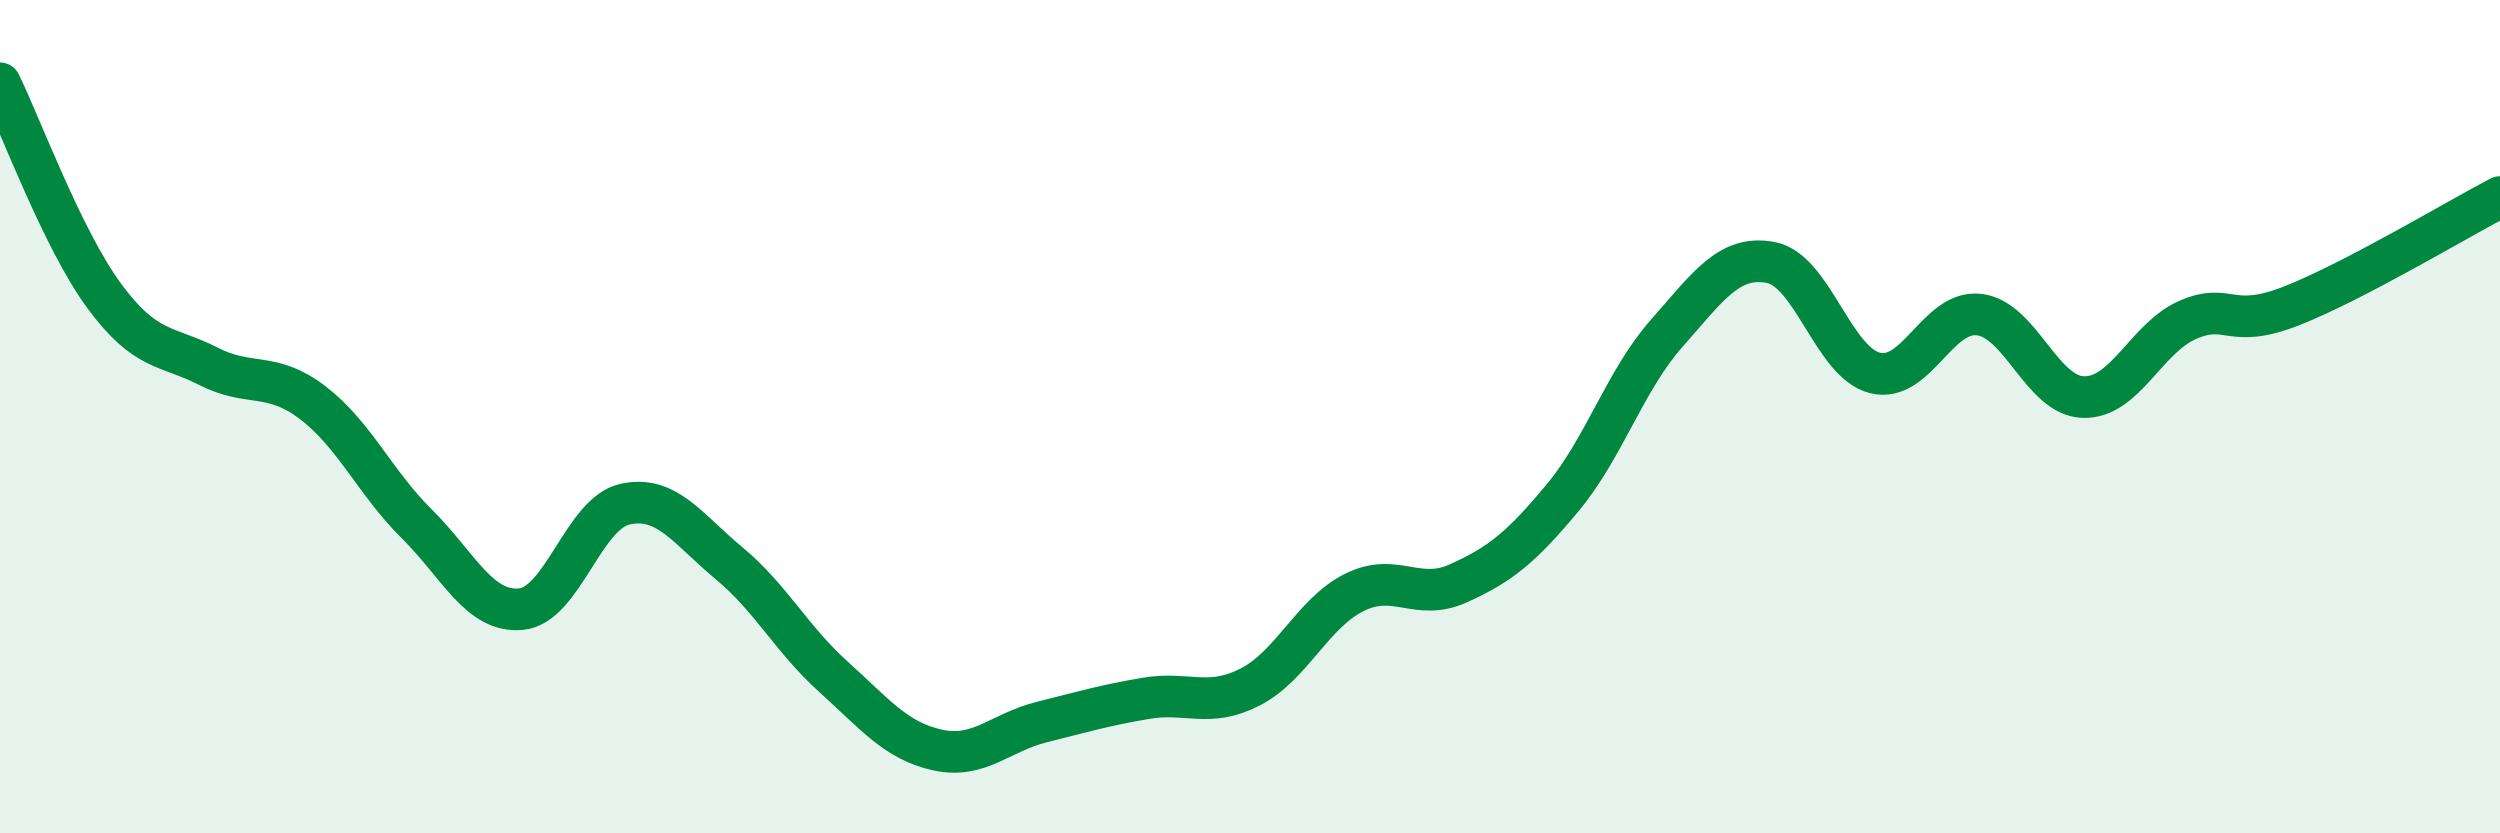 
    <svg width="60" height="20" viewBox="0 0 60 20" xmlns="http://www.w3.org/2000/svg">
      <path
        d="M 0,2 C 0.5,3.02 1.5,5.74 2.5,7.1 C 3.5,8.46 4,8.28 5,8.79 C 6,9.3 6.5,8.9 7.5,9.66 C 8.5,10.42 9,11.58 10,12.57 C 11,13.56 11.5,14.71 12.5,14.62 C 13.5,14.53 14,12.32 15,12.1 C 16,11.88 16.5,12.69 17.5,13.52 C 18.5,14.35 19,15.34 20,16.24 C 21,17.14 21.5,17.78 22.5,18 C 23.5,18.22 24,17.58 25,17.33 C 26,17.08 26.5,16.93 27.5,16.76 C 28.5,16.59 29,17 30,16.49 C 31,15.98 31.5,14.72 32.5,14.22 C 33.5,13.72 34,14.45 35,14 C 36,13.55 36.5,13.15 37.5,11.95 C 38.5,10.75 39,9.13 40,8 C 41,6.87 41.5,6.11 42.5,6.3 C 43.5,6.49 44,8.7 45,8.95 C 46,9.2 46.5,7.43 47.5,7.55 C 48.5,7.67 49,9.5 50,9.53 C 51,9.56 51.5,8.12 52.5,7.68 C 53.5,7.24 53.5,7.93 55,7.34 C 56.5,6.75 59,5.25 60,4.73L60 20L0 20Z"
        fill="#008740"
        opacity="0.1"
        stroke-linecap="round"
        stroke-linejoin="round"
      />
      <path
        d="M 0,2 C 0.5,3.02 1.5,5.74 2.5,7.1 C 3.5,8.46 4,8.28 5,8.79 C 6,9.3 6.5,8.9 7.5,9.66 C 8.5,10.42 9,11.58 10,12.57 C 11,13.56 11.5,14.71 12.5,14.62 C 13.5,14.53 14,12.32 15,12.1 C 16,11.88 16.5,12.69 17.5,13.52 C 18.5,14.35 19,15.34 20,16.24 C 21,17.14 21.5,17.78 22.5,18 C 23.5,18.22 24,17.58 25,17.33 C 26,17.08 26.5,16.93 27.5,16.76 C 28.5,16.59 29,17 30,16.49 C 31,15.98 31.5,14.72 32.5,14.22 C 33.5,13.72 34,14.45 35,14 C 36,13.55 36.5,13.15 37.5,11.95 C 38.5,10.75 39,9.13 40,8 C 41,6.87 41.5,6.11 42.5,6.3 C 43.5,6.49 44,8.7 45,8.95 C 46,9.2 46.5,7.43 47.5,7.55 C 48.5,7.67 49,9.5 50,9.53 C 51,9.56 51.5,8.12 52.5,7.68 C 53.5,7.24 53.5,7.93 55,7.34 C 56.5,6.75 59,5.25 60,4.73"
        stroke="#008740"
        stroke-width="1"
        fill="none"
        stroke-linecap="round"
        stroke-linejoin="round"
      />
    </svg>
  